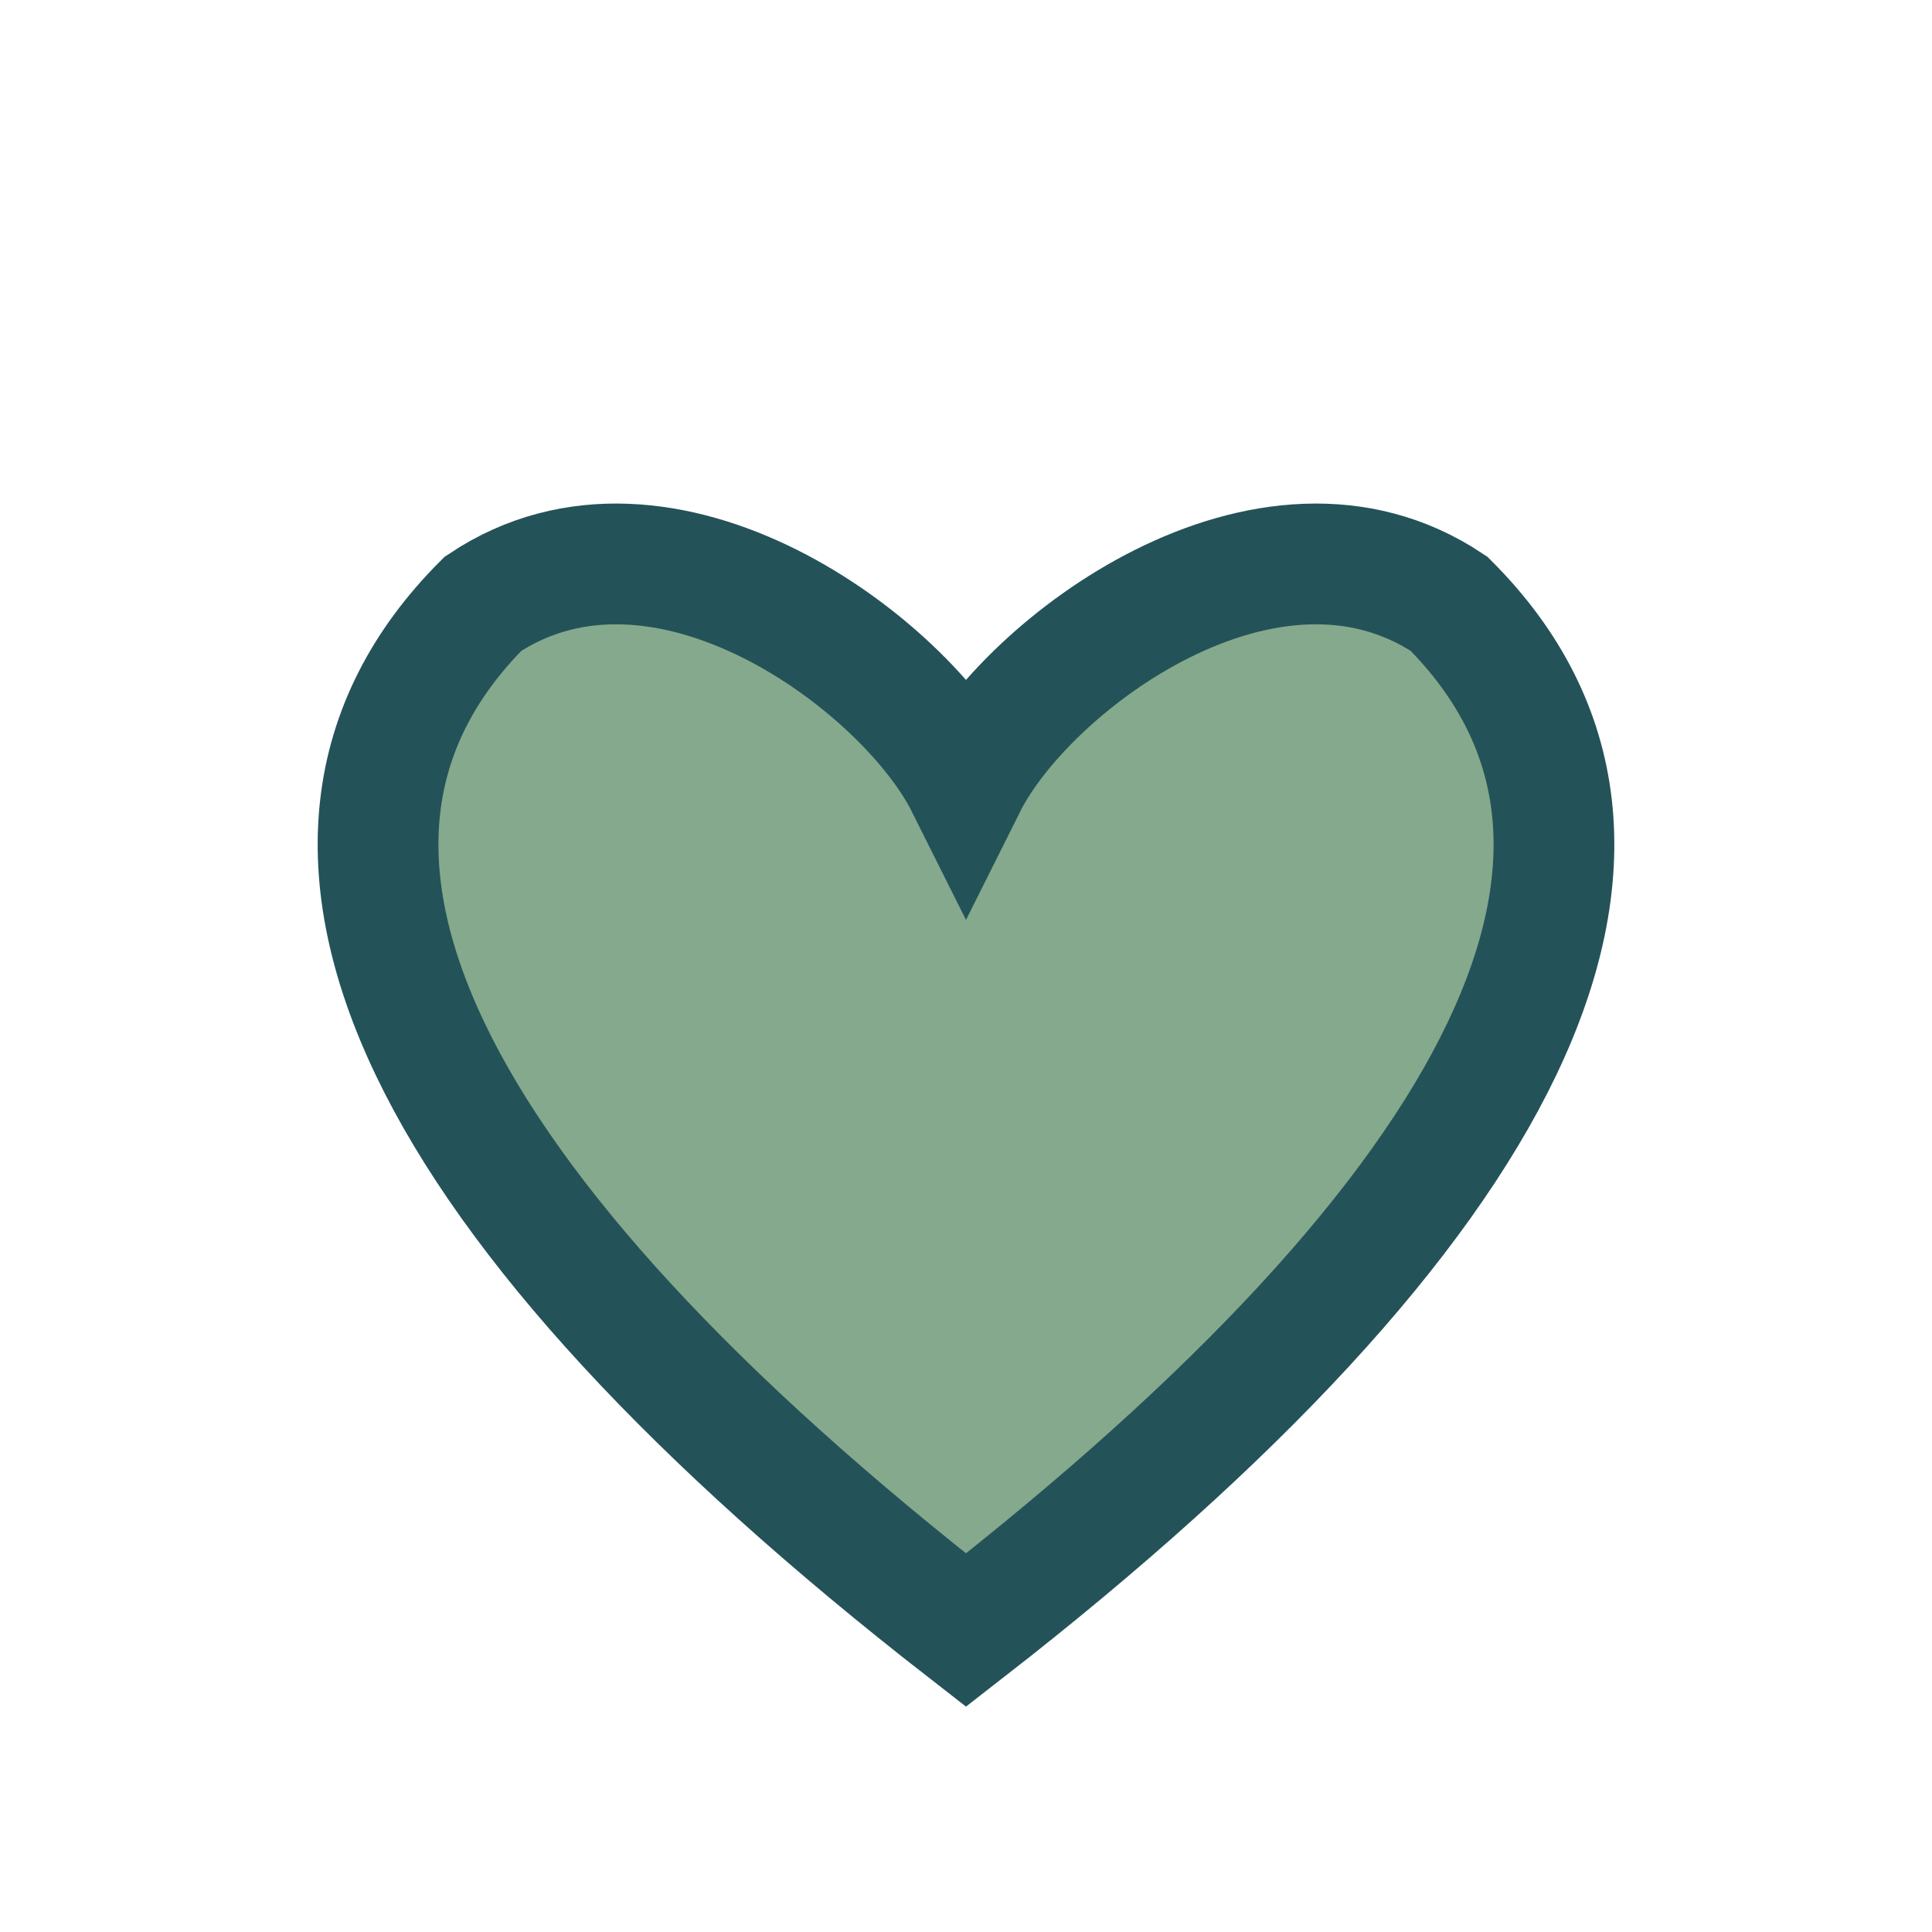<?xml version="1.0" encoding="UTF-8"?>
<svg xmlns="http://www.w3.org/2000/svg" width="32" height="32" viewBox="0 0 32 32"><path d="M16 27C7 20 4 14 8 10c3-2 7 1 8 3 1-2 5-5 8-3 4 4 1 10-8 17z" fill="#84A98C" stroke="#245259" stroke-width="2"/></svg>